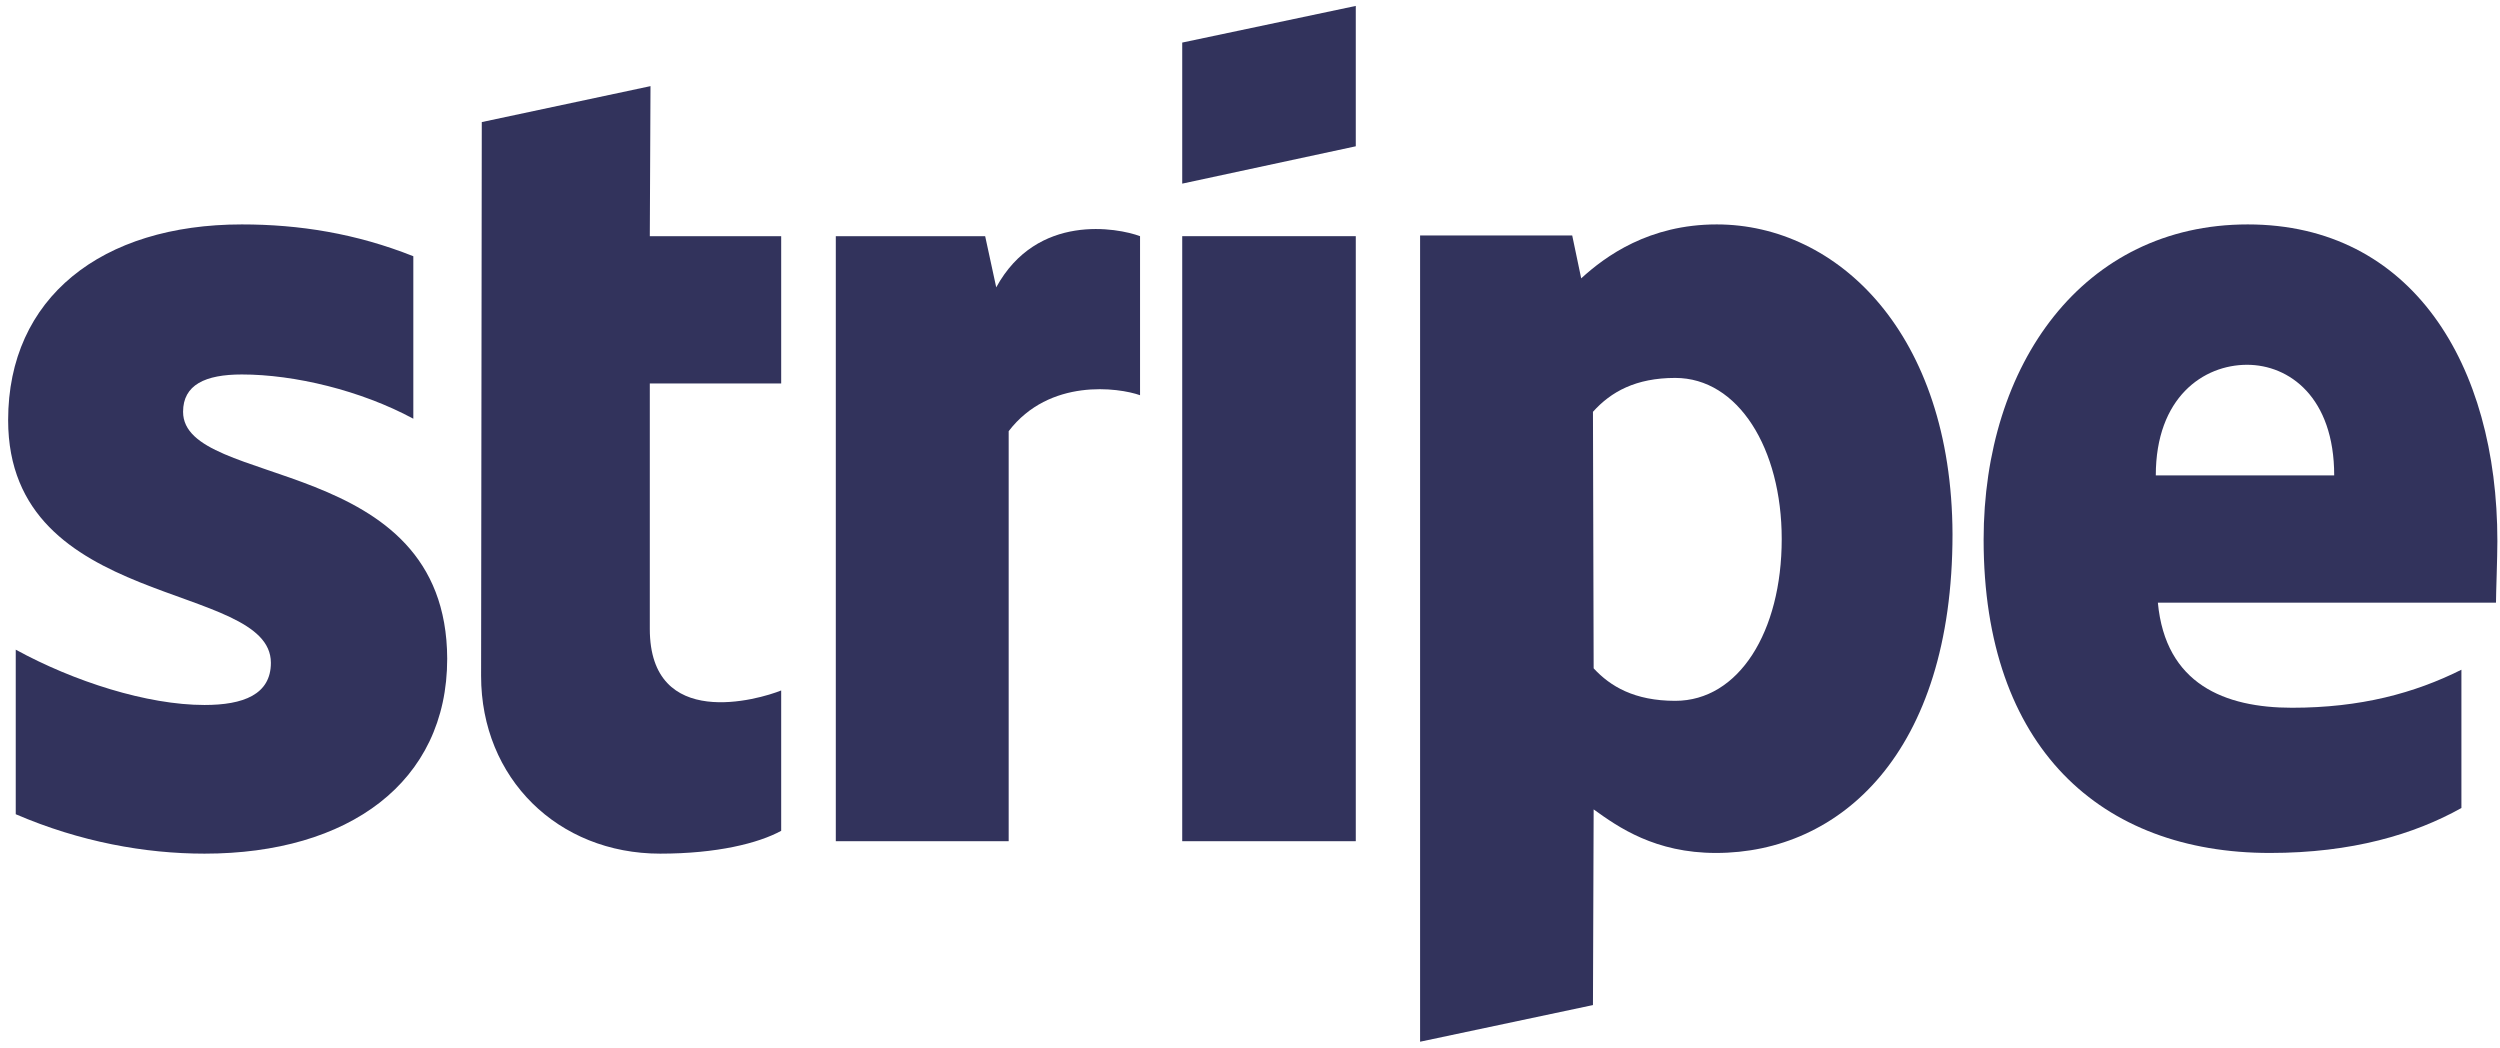<?xml version="1.0" encoding="UTF-8"?>
<svg xmlns="http://www.w3.org/2000/svg" width="279" height="117" viewBox="0 0 279 117" fill="none">
  <path fill-rule="evenodd" clip-rule="evenodd" d="M278.707 60.388C278.707 40.633 269.138 25.045 250.85 25.045C232.484 25.045 221.372 40.633 221.372 60.233C221.372 83.46 234.49 95.19 253.319 95.19C262.502 95.19 269.447 93.106 274.694 90.174V74.741C269.447 77.364 263.428 78.985 255.788 78.985C248.303 78.985 241.667 76.361 240.818 67.255H278.552C278.552 66.252 278.707 62.24 278.707 60.388ZM240.587 53.057C240.587 44.337 245.911 40.71 250.773 40.71C255.48 40.71 260.496 44.337 260.496 53.057H240.587Z" fill="#32335C"></path>
  <path fill-rule="evenodd" clip-rule="evenodd" d="M191.586 25.045C184.024 25.045 179.163 28.595 176.462 31.064L175.459 26.28H158.482V116.256L177.774 112.166L177.851 90.328C180.629 92.335 184.719 95.19 191.509 95.19C205.322 95.19 217.9 84.078 217.9 59.616C217.823 37.238 205.091 25.045 191.586 25.045ZM186.956 78.213C182.404 78.213 179.703 76.593 177.851 74.586L177.774 45.958C179.78 43.72 182.558 42.176 186.956 42.176C193.979 42.176 198.84 50.047 198.84 60.156C198.84 70.496 194.056 78.213 186.956 78.213Z" fill="#32335C"></path>
  <path fill-rule="evenodd" clip-rule="evenodd" d="M151.305 16.326V0.661L131.936 4.751V20.493L151.305 16.326Z" fill="#32335C"></path>
  <path d="M151.305 26.357H131.936V93.878H151.305V26.357Z" fill="#32335C"></path>
  <path fill-rule="evenodd" clip-rule="evenodd" d="M111.179 32.068L109.944 26.357H93.276V93.878H112.568V48.118C117.121 42.176 124.837 43.257 127.229 44.105V26.357C124.76 25.431 115.732 23.733 111.179 32.068Z" fill="#32335C"></path>
  <path fill-rule="evenodd" clip-rule="evenodd" d="M72.596 9.612L53.767 13.624L53.69 75.435C53.69 86.856 62.255 95.267 73.676 95.267C80.004 95.267 84.633 94.109 87.18 92.72V77.055C84.711 78.059 72.518 81.608 72.518 70.188V42.793H87.18V26.357H72.518L72.596 9.612Z" fill="#32335C"></path>
  <path fill-rule="evenodd" clip-rule="evenodd" d="M20.431 45.958C20.431 42.948 22.9 41.791 26.99 41.791C32.855 41.791 40.263 43.565 46.127 46.729V28.595C39.722 26.049 33.395 25.045 26.99 25.045C11.325 25.045 0.908 33.225 0.908 46.884C0.908 68.181 30.231 64.786 30.231 73.969C30.231 77.519 27.144 78.676 22.823 78.676C16.418 78.676 8.239 76.052 1.757 72.503V90.868C8.933 93.955 16.187 95.267 22.823 95.267C38.874 95.267 49.908 87.319 49.908 73.506C49.831 50.51 20.431 54.6 20.431 45.958Z" fill="#32335C"></path>
</svg>
